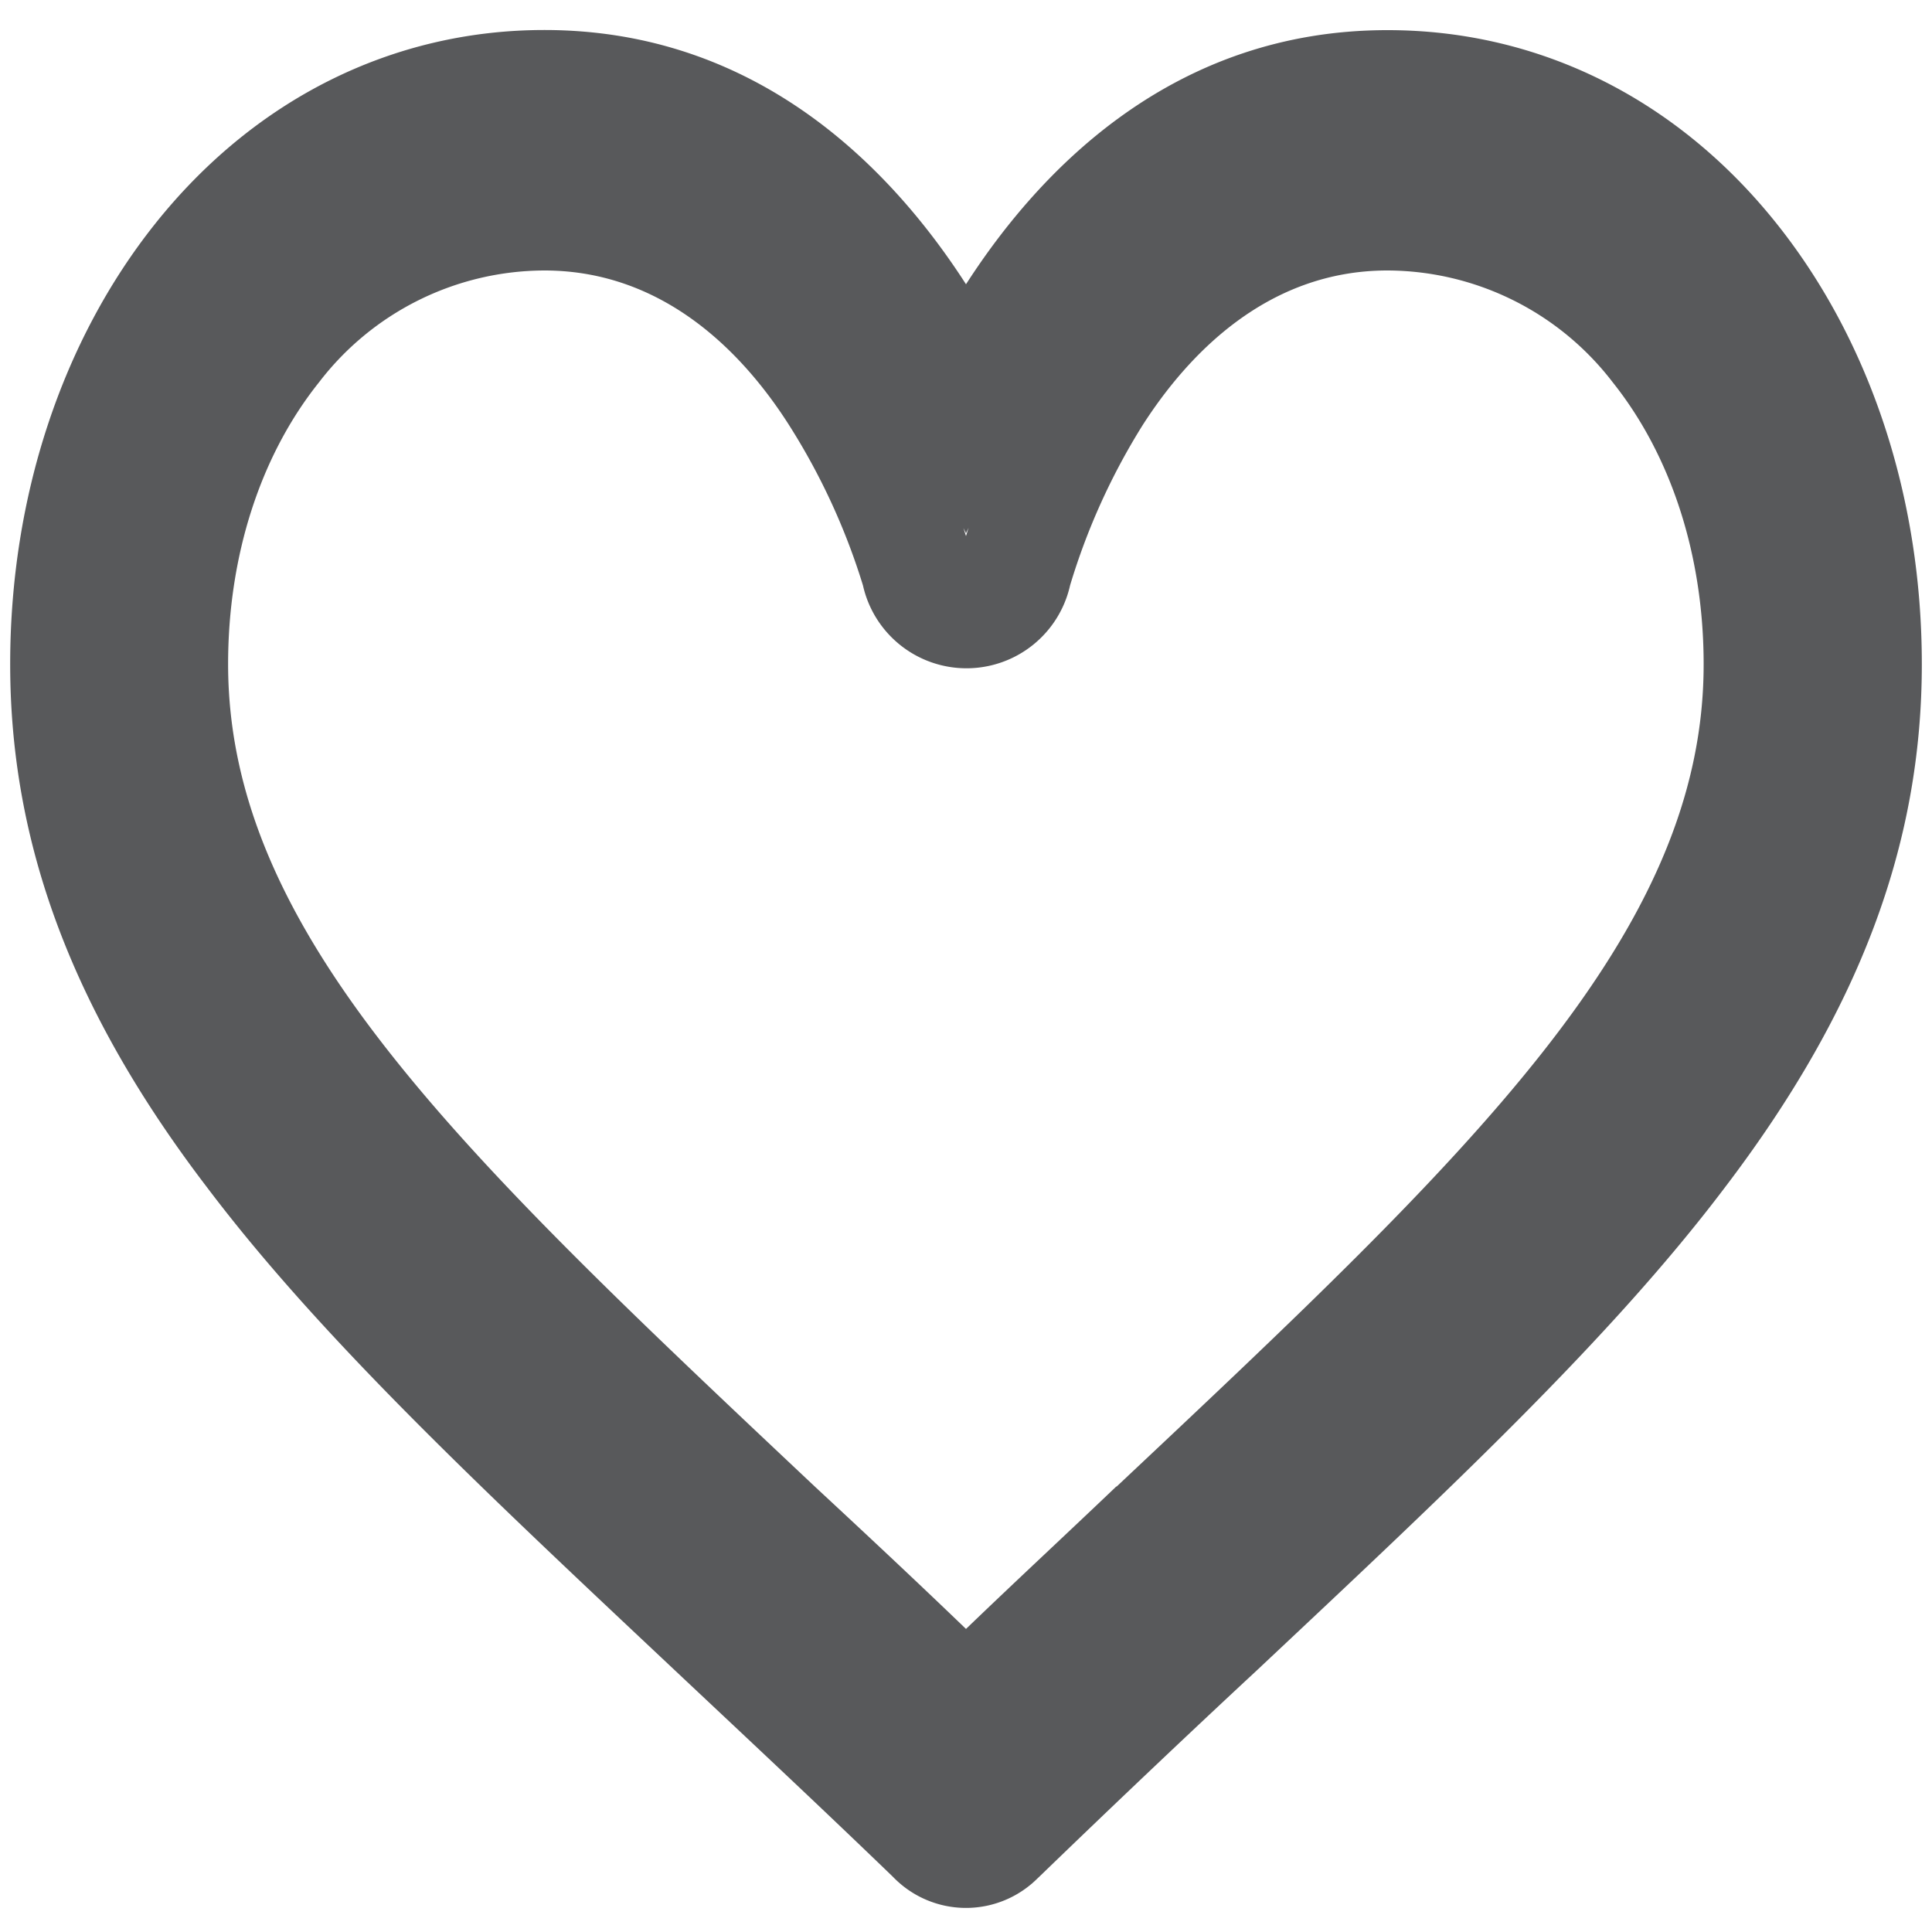 <svg id="Capa_1" data-name="Capa 1" xmlns="http://www.w3.org/2000/svg" viewBox="0 0 150 150"><defs><style>.cls-1{fill:#58595b;}</style></defs><title>Mesa de trabajo 1 copy 2</title><path class="cls-1" d="M137.92,17.34c-7.73-9.68-18.45-15-30.18-15C91.23,2.33,80.84,13,75,22.07,69.16,13,58.77,2.33,42.26,2.33c-11.73,0-22.45,5.33-30.18,15C4.8,26.45.79,38.61.79,51.56c0,14,4.87,27,15.31,40.66C25,104,37.7,115.86,52.35,129.64c5.39,5.07,11,10.31,16.9,16l.18.18a7.87,7.87,0,0,0,11.14,0l.18-.17c5.92-5.72,11.49-11,16.87-16l0,0C112.3,115.86,125,104,133.9,92.22c10.44-13.71,15.31-26.63,15.31-40.66C149.21,38.61,145.2,26.45,137.92,17.34ZM75,41.4l.2-.42-.2.64L74.8,41Zm11.68,74C82.91,119,79,122.62,75,126.47c-4-3.85-7.91-7.5-11.68-11C35.85,89.6,17.71,72.53,17.71,51.56c0-8.41,2.5-16.18,7.06-21.88A22.11,22.11,0,0,1,42.26,21c9.36,0,15.51,6.52,19,12A51.22,51.22,0,0,1,67,45.45a8.24,8.24,0,0,0,16.08,0A51.22,51.22,0,0,1,88.72,33c3.51-5.47,9.66-12,19-12a22.11,22.11,0,0,1,17.49,8.68c4.55,5.7,7.06,13.47,7.06,21.88C132.29,72.53,114.15,89.6,86.68,115.43Z"/></svg>